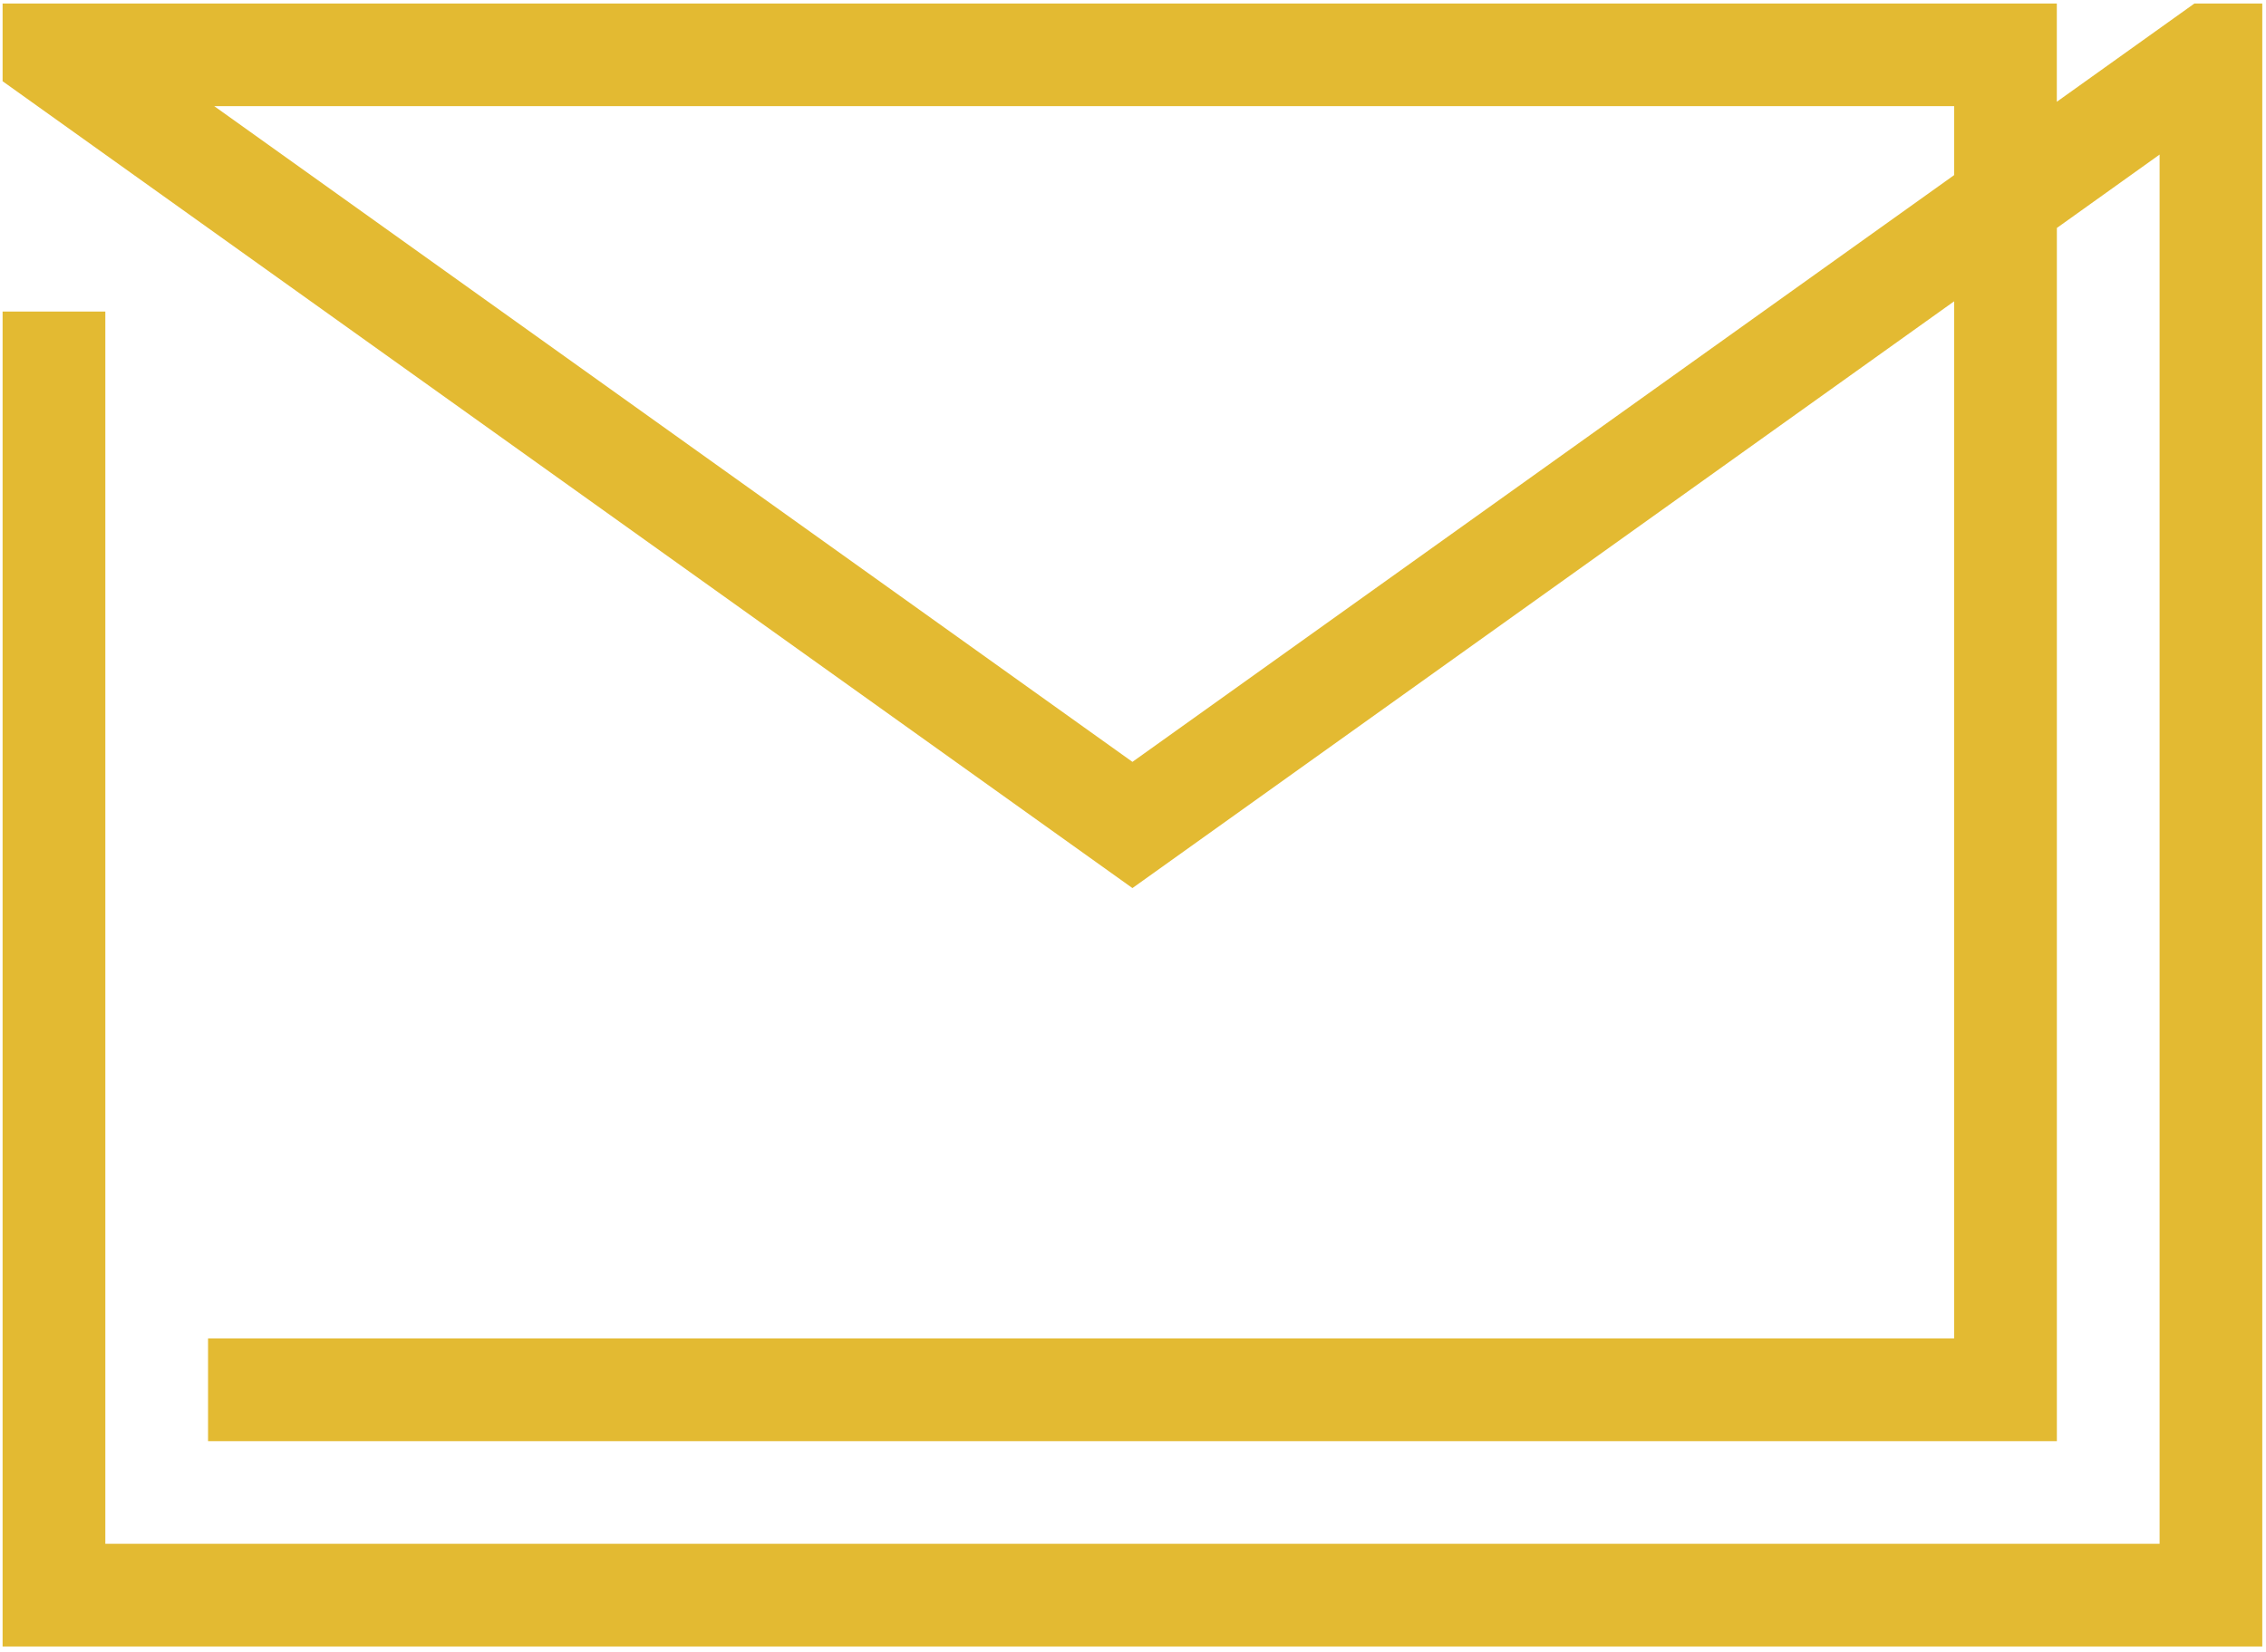 <?xml version="1.0" encoding="UTF-8"?>
<svg width="48px" height="35px" viewBox="0 0 48 35" version="1.1" xmlns="http://www.w3.org/2000/svg" xmlns:xlink="http://www.w3.org/1999/xlink">
    <!-- Generator: Sketch 53.2 (72643) - https://sketchapp.com -->
    <title>Rossetto-Pittogrammi-23</title>
    <desc>Created with Sketch.</desc>
    <defs>
        <linearGradient x1="6.818%" y1="18.595%" x2="93.182%" y2="81.405%" id="linearGradient-1">
            <stop stop-color="#e3ba32" offset="20%"></stop>
            <stop stop-color="#e3ba32" offset="100%"></stop>
        </linearGradient>
    </defs>
    <g id="Page-1" stroke="none" stroke-width="1" fill="none" fill-rule="evenodd">
        <g id="Rossetto-Pittogrammi-23" fill="url(#linearGradient-1)" fill-rule="nonzero">
            <path d="M47.921,0.074 L46.484,0.074 L43.569,2.156 L43.569,0.074 L0.055,0.074 L0.055,1.721 L23.988,18.816 L41.394,6.384 L41.394,28.358 L4.407,28.358 L4.407,30.534 L43.57,30.534 L43.57,4.83 L45.746,3.275 L45.746,32.709 L2.231,32.709 L2.231,6.601 L0.055,6.601 L0.055,32.709 L0.055,32.709 L0.055,34.885 L47.921,34.885 L47.921,0.074 Z M41.394,3.71 L23.988,16.142 L4.538,2.249 L41.394,2.249 L41.394,3.71 Z" id="Shape"></path>
        </g>
    </g>
</svg>